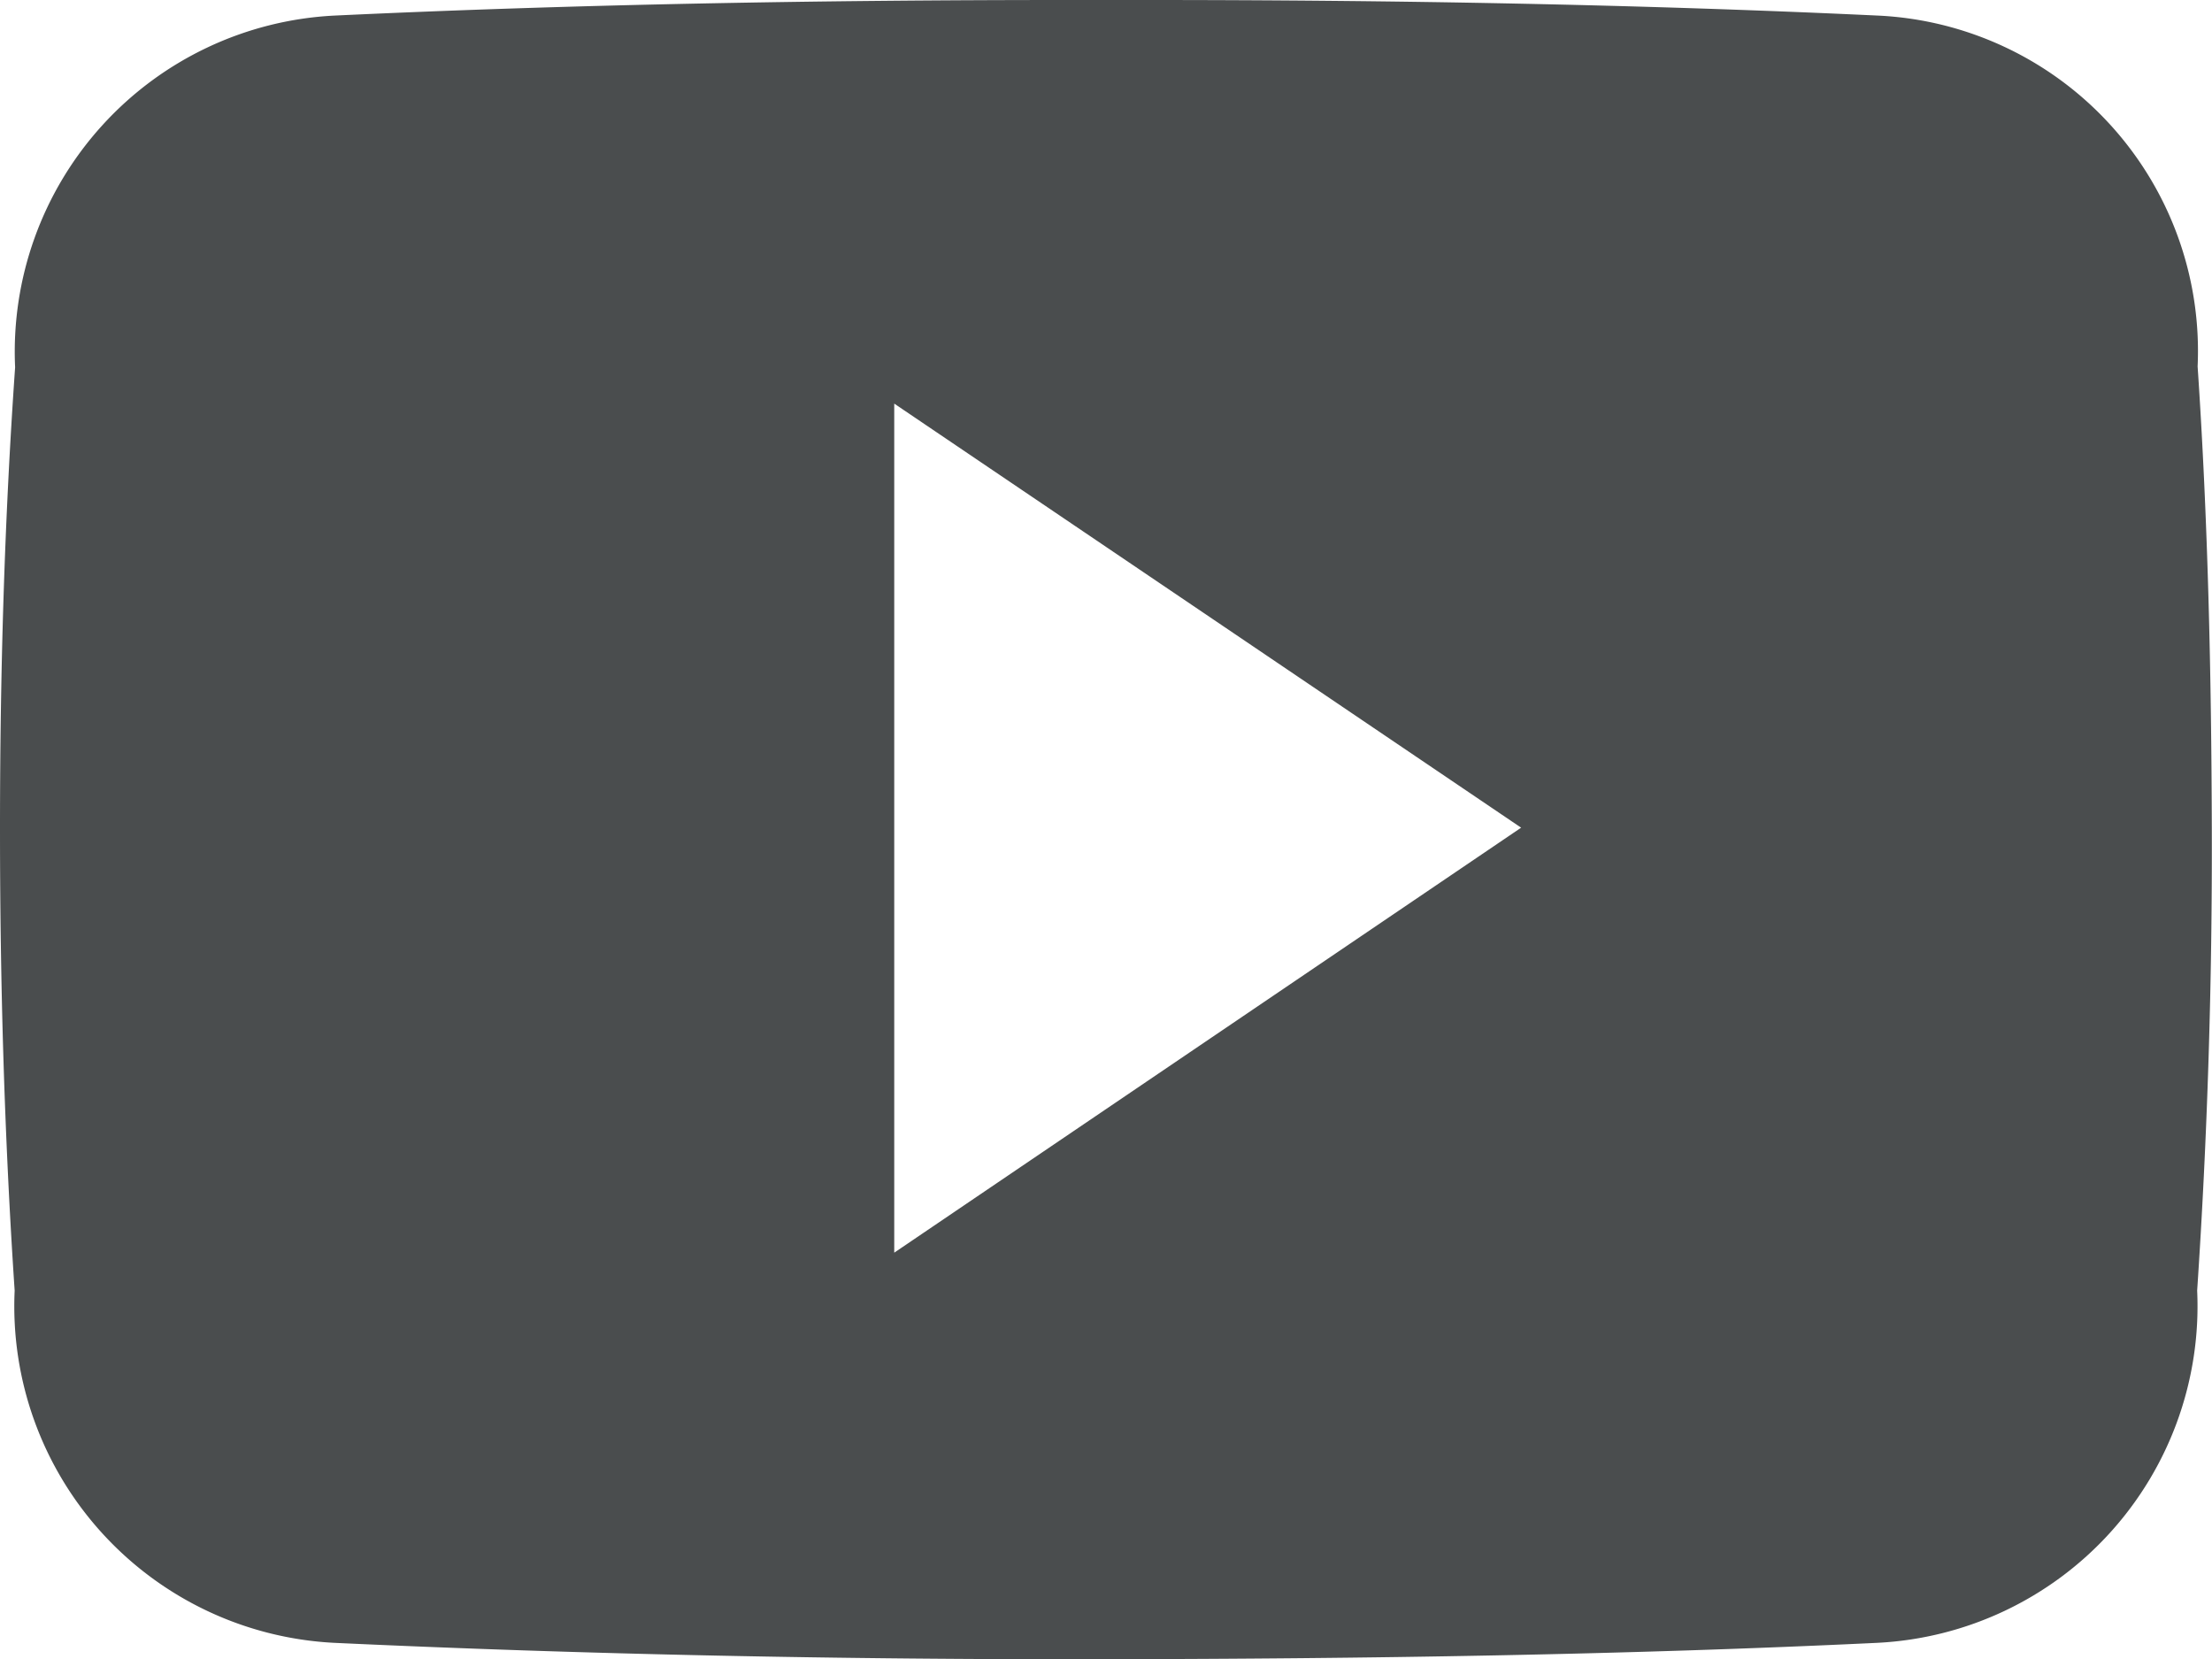 <svg xmlns="http://www.w3.org/2000/svg" focusable="false" width="23.994" height="18" viewBox="0 0 23.994 18">
  <path id="Icon_ionic-logo-youtube" data-name="Icon ionic-logo-youtube" d="M23.838,8.475A3.643,3.643,0,0,0,20.37,4.669c-2.6-.122-5.245-.169-7.949-.169h-.844c-2.7,0-5.353.047-7.949.169A3.651,3.651,0,0,0,.164,8.484C.047,10.153,0,11.821,0,13.49s.047,3.337.159,5.01a3.656,3.656,0,0,0,3.464,3.82c2.728.127,5.526.183,8.371.178s5.639-.047,8.371-.178a3.656,3.656,0,0,0,3.468-3.82c.112-1.673.164-3.342.159-5.015S23.951,10.148,23.838,8.475ZM9.7,18.088V8.878l6.8,4.6Z" transform="translate(0 -4.5)" fill="#4A4D4E"/>
</svg>

